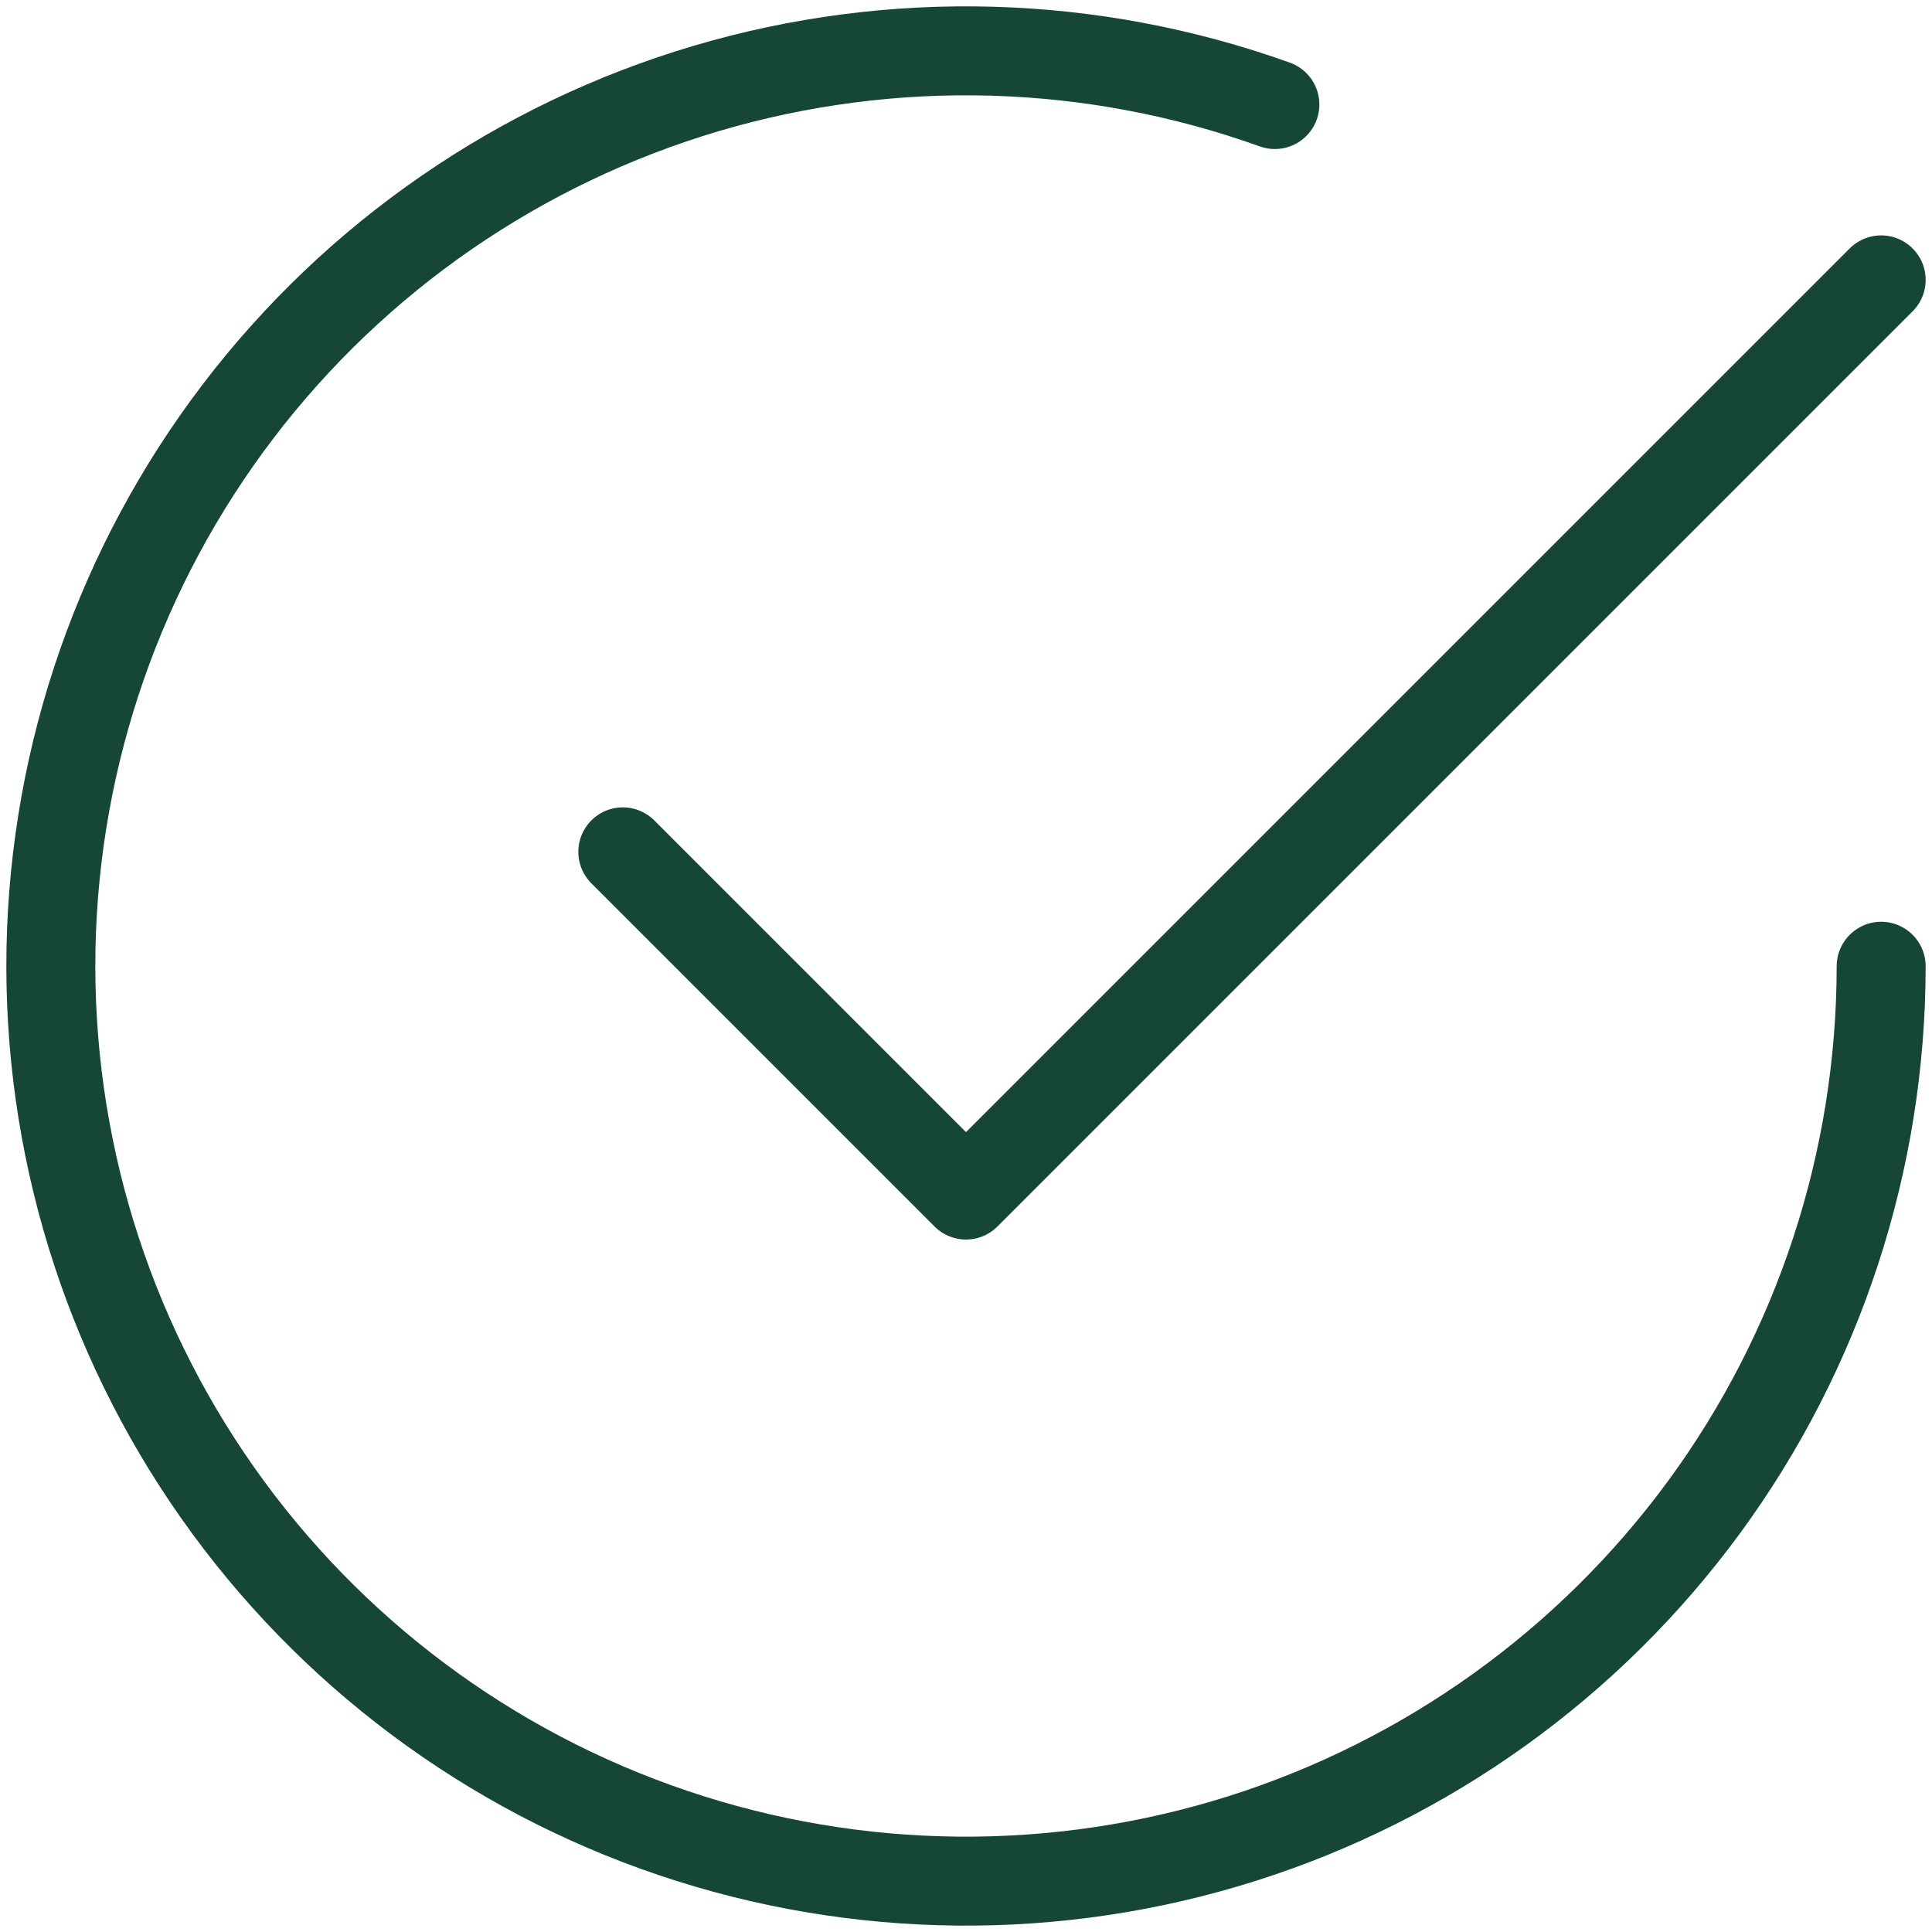 <svg width="38" height="38" viewBox="0 0 38 38" fill="none" xmlns="http://www.w3.org/2000/svg">
<path d="M12.25 16.755L19 23.505L37 5.505M37 19.005C36.999 22.829 35.78 26.554 33.52 29.639C31.259 32.723 28.076 35.008 24.43 36.162C20.784 37.315 16.865 37.277 13.242 36.054C9.618 34.831 6.479 32.485 4.279 29.358C2.078 26.23 0.931 22.483 1.003 18.659C1.076 14.836 2.364 11.135 4.681 8.093C6.998 5.051 10.224 2.826 13.891 1.74C17.558 0.655 21.475 0.765 25.075 2.056" stroke="#154734" stroke-width="1.75" stroke-linecap="round" stroke-linejoin="round"/>
</svg>
